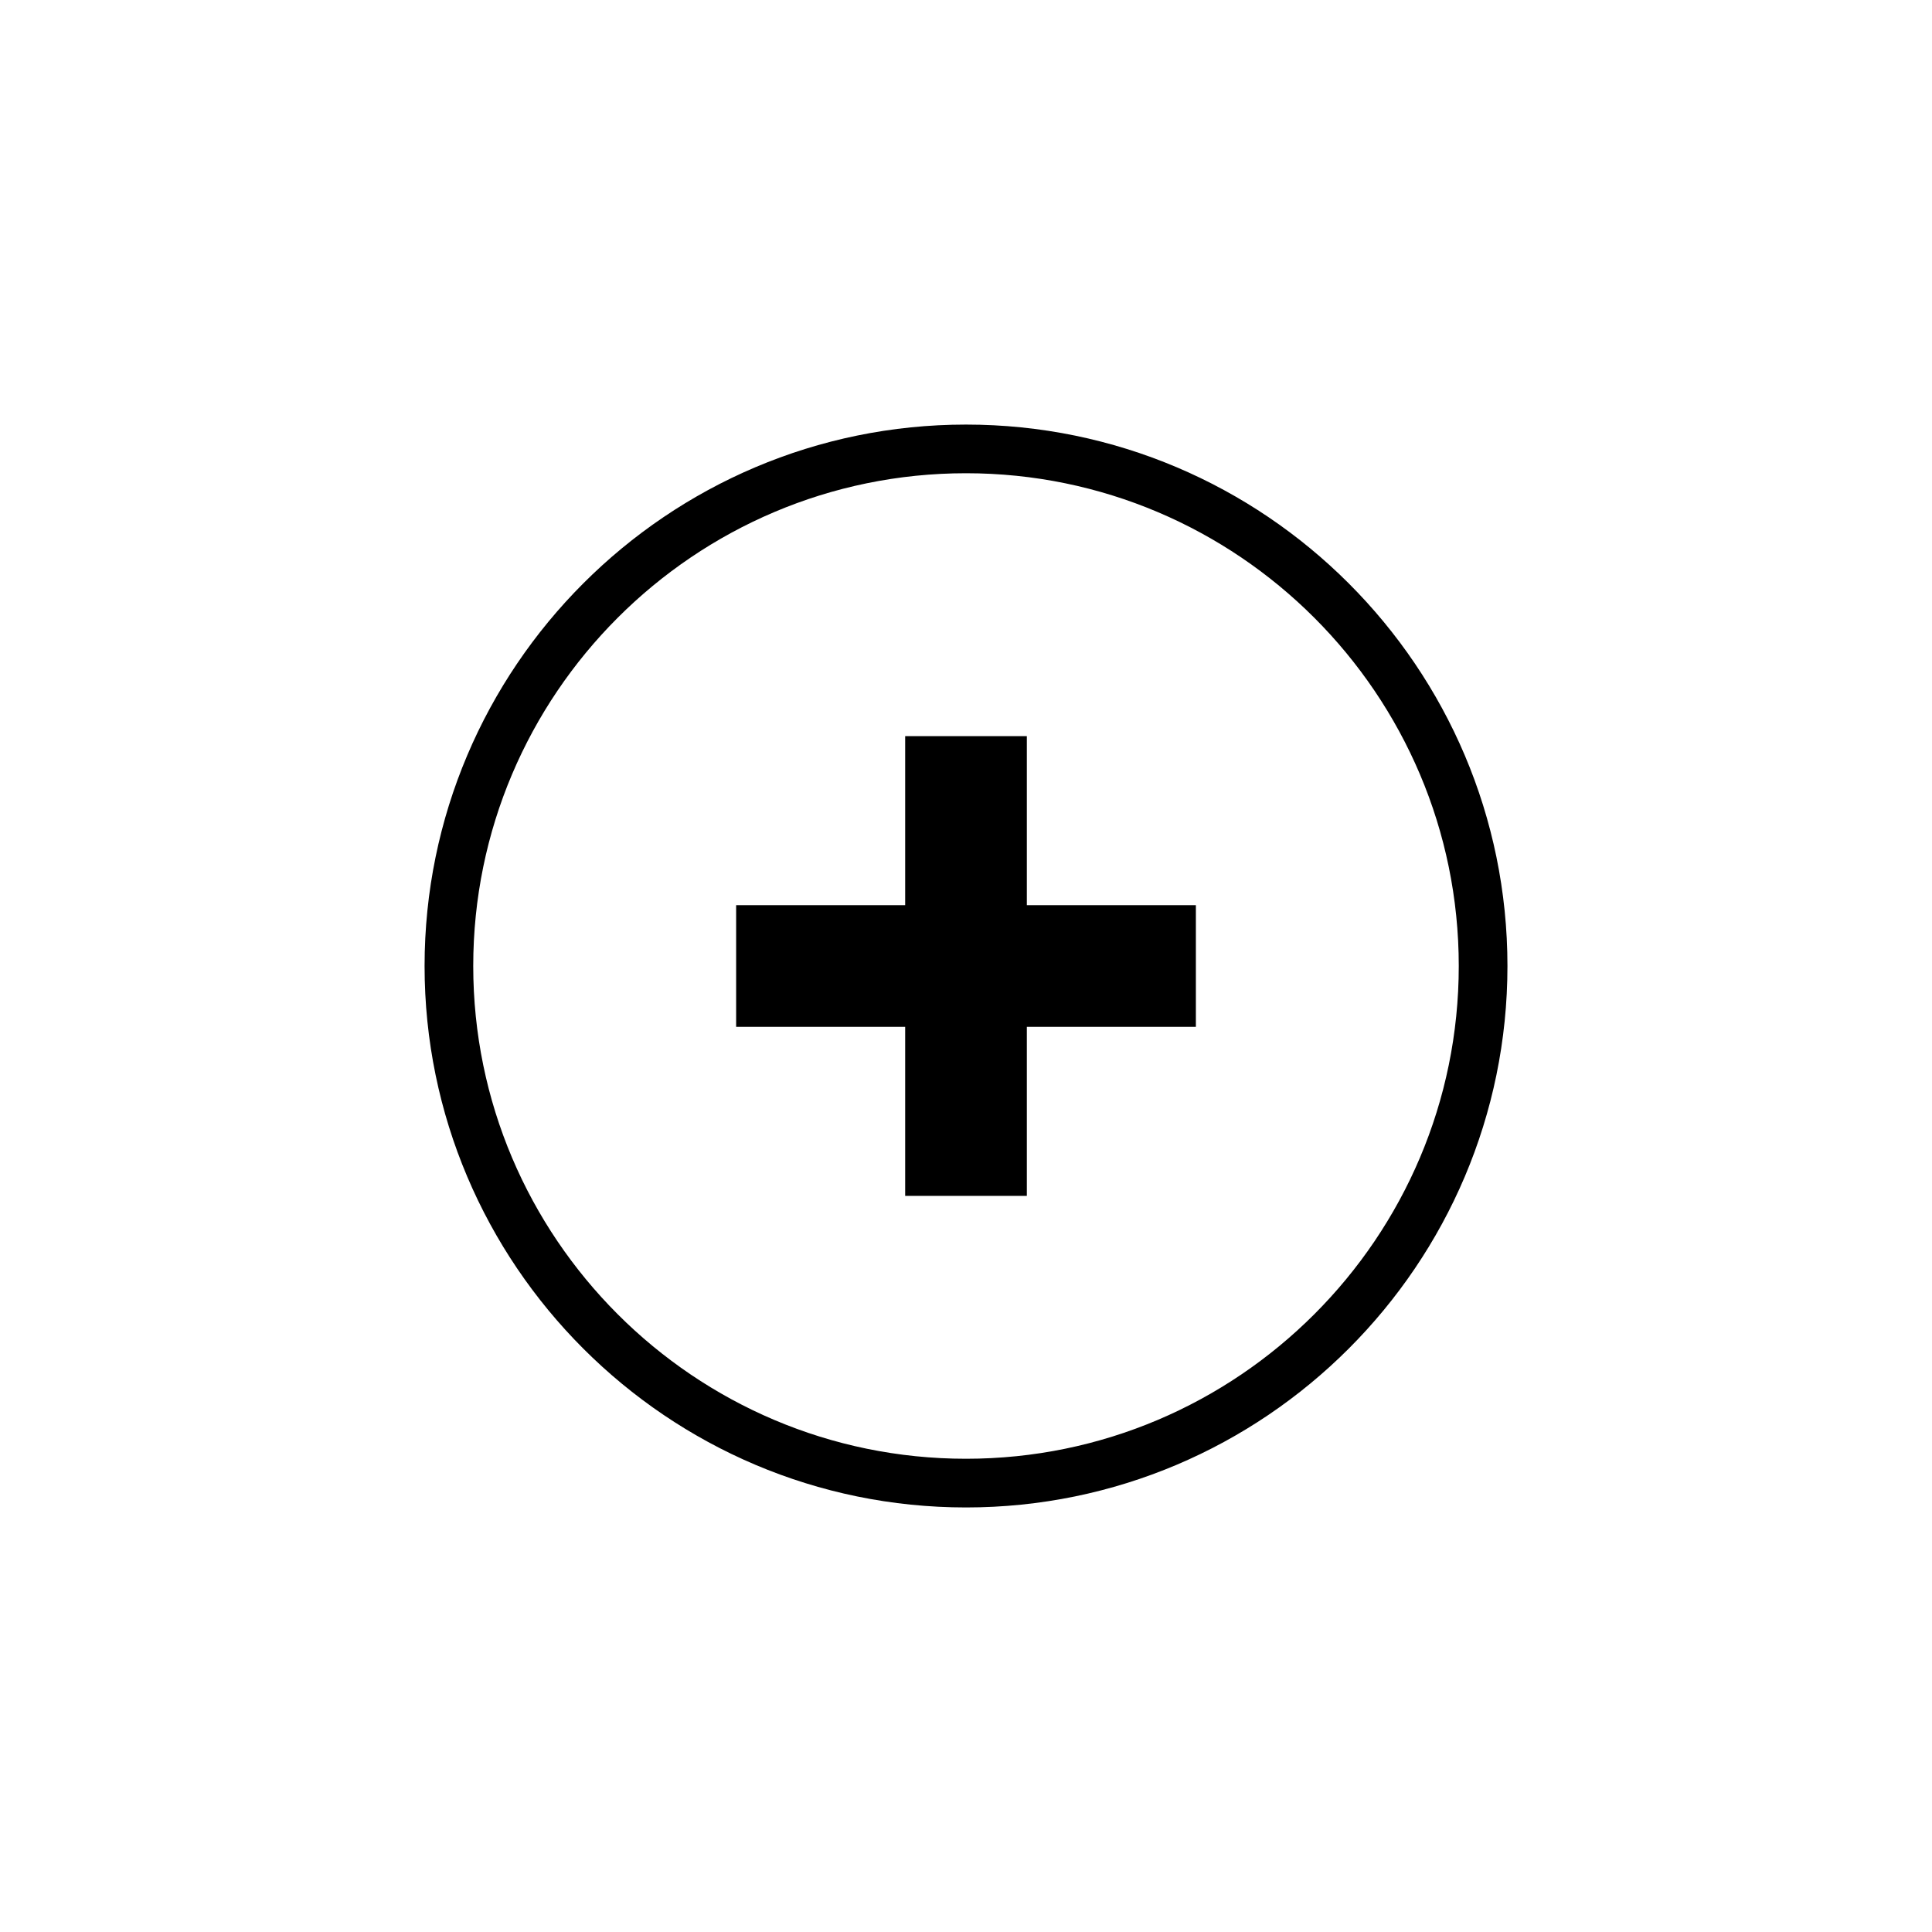 <?xml version="1.0" encoding="UTF-8"?>
<svg width="752pt" height="752pt" version="1.1" viewBox="0 0 752 752" xmlns="http://www.w3.org/2000/svg">
 <g>
  <path d="m376 165.26c-116.2 0-210.74 94.535-210.74 210.74s94.543 210.75 210.74 210.75c116.2 0 210.75-94.539 210.75-210.75s-94.543-210.74-210.75-210.74zm0 402.54c-105.76 0-191.8-86.039-191.8-191.8 0-105.76 86.043-191.8 191.8-191.8 105.76 0 191.8 86.043 191.8 191.8 0 105.76-86.039 191.8-191.8 191.8z"/>
  <path d="m399.68 286.53h-47.355v65.797h-65.797v47.355h65.797v65.797h47.355v-65.797h65.797v-47.355h-65.797z"/>
 </g>
</svg>
